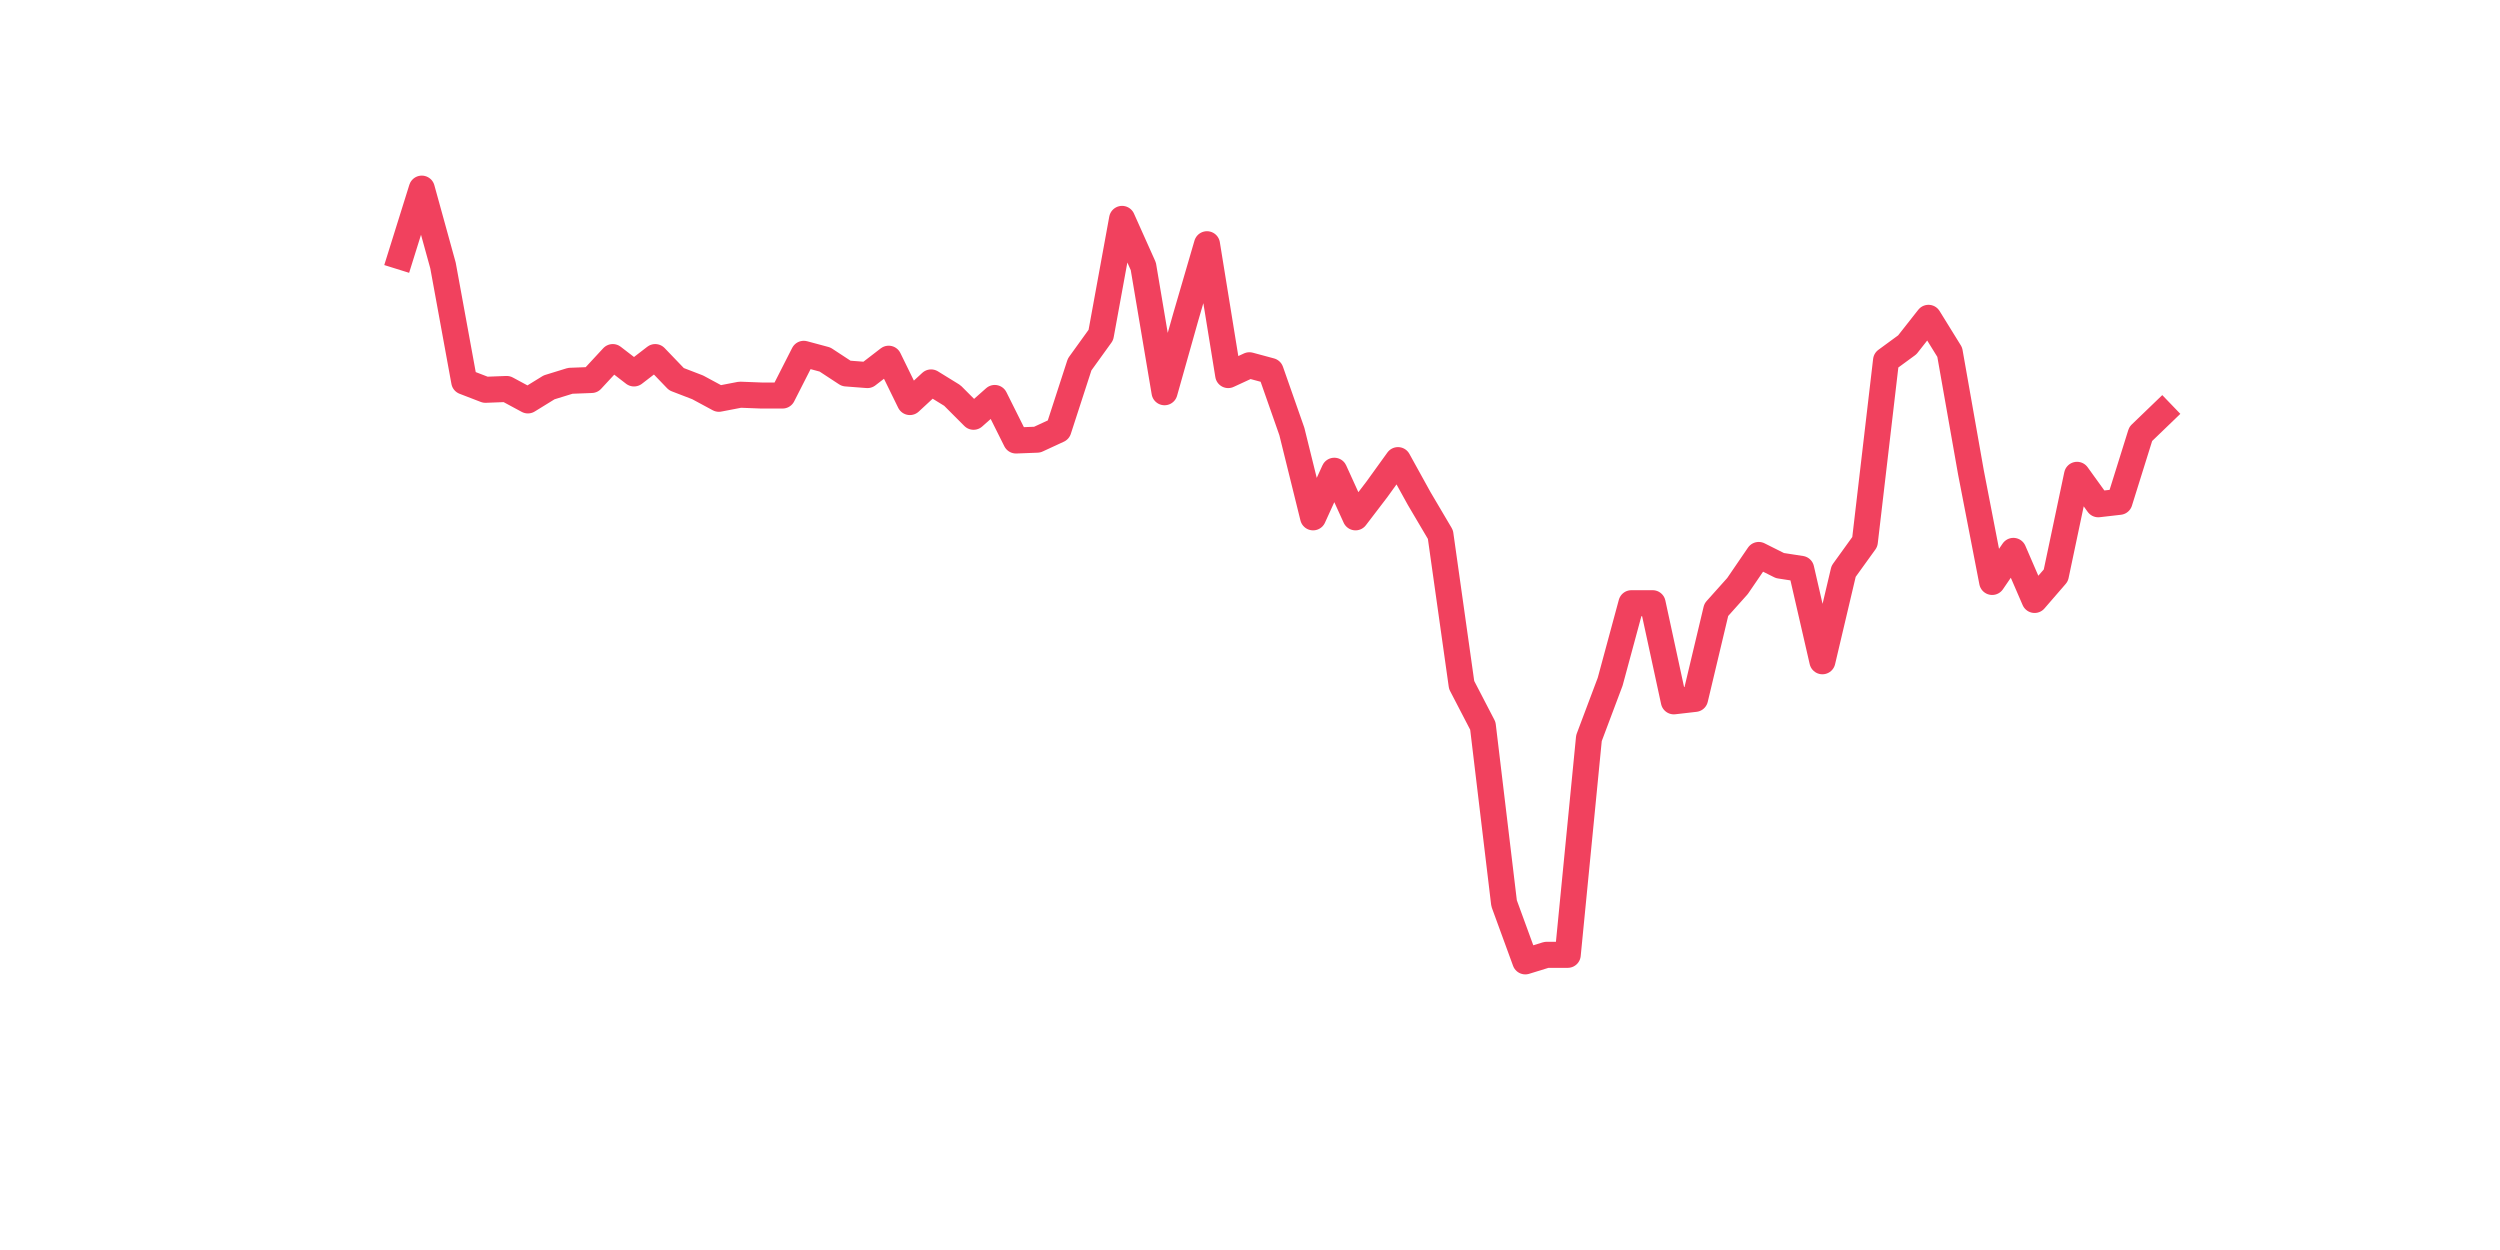 <?xml version="1.0" encoding="utf-8" standalone="no"?>
<!DOCTYPE svg PUBLIC "-//W3C//DTD SVG 1.1//EN"
  "http://www.w3.org/Graphics/SVG/1.1/DTD/svg11.dtd">
<svg xmlns:xlink="http://www.w3.org/1999/xlink" width="144pt" height="72pt" viewBox="0 0 144 72" xmlns="http://www.w3.org/2000/svg" version="1.1">
 <defs>
  <style type="text/css">*{stroke-linejoin: round; stroke-linecap: butt}</style>
 </defs>
 <g id="figure_1">
  <g id="patch_1">
   <path d="M 0 72 
L 144 72 
L 144 0 
L 0 0 
z
" style="fill: #ffffff"/>
  </g>
  <g id="axes_1">
   <g id="line2d_1">
    <path d="M 23.073 14.775 
L 24.295 10.865 
L 25.517 15.293 
L 26.74 21.981 
L 27.962 22.452 
L 29.184 22.405 
L 30.407 23.064 
L 31.629 22.311 
L 32.851 21.934 
L 34.074 21.887 
L 35.296 20.568 
L 36.519 21.51 
L 37.741 20.568 
L 38.963 21.84 
L 40.186 22.311 
L 41.408 22.97 
L 42.63 22.735 
L 43.853 22.782 
L 45.075 22.782 
L 46.297 20.38 
L 47.52 20.709 
L 48.742 21.51 
L 49.964 21.604 
L 51.187 20.662 
L 52.409 23.158 
L 53.631 22.028 
L 54.854 22.782 
L 56.076 24.006 
L 57.298 22.923 
L 58.521 25.372 
L 59.743 25.325 
L 60.965 24.76 
L 62.188 20.992 
L 63.41 19.296 
L 64.632 12.608 
L 65.855 15.34 
L 67.077 22.593 
L 68.299 18.26 
L 69.522 14.068 
L 70.744 21.604 
L 71.966 21.039 
L 73.189 21.369 
L 74.411 24.854 
L 75.634 29.799 
L 76.856 27.115 
L 78.078 29.799 
L 79.301 28.198 
L 80.523 26.503 
L 81.745 28.716 
L 82.968 30.789 
L 84.19 39.455 
L 85.412 41.81 
L 86.635 52.03 
L 87.857 55.375 
L 89.079 54.998 
L 90.302 54.998 
L 91.524 42.516 
L 92.746 39.266 
L 93.969 34.745 
L 95.191 34.745 
L 96.413 40.397 
L 97.636 40.256 
L 98.858 35.122 
L 100.08 33.756 
L 101.303 31.966 
L 102.525 32.578 
L 103.747 32.767 
L 104.97 38.089 
L 106.192 32.908 
L 107.414 31.212 
L 108.637 20.756 
L 109.859 19.861 
L 111.081 18.307 
L 112.304 20.285 
L 113.526 27.209 
L 114.749 33.52 
L 115.971 31.731 
L 117.193 34.557 
L 118.416 33.144 
L 119.638 27.35 
L 120.86 29.046 
L 122.083 28.905 
L 123.305 24.995 
L 124.527 23.818 
" clip-path="url(#p14d933d807)" style="fill: none; stroke: #f1415e; stroke-width: 1.5; stroke-linecap: square"/>
   </g>
  </g>
 </g>
 <defs>
  <clipPath id="p14d933d807">
   <rect x="18" y="8.64" width="111.6" height="48.96"/>
  </clipPath>
 </defs>
</svg>
